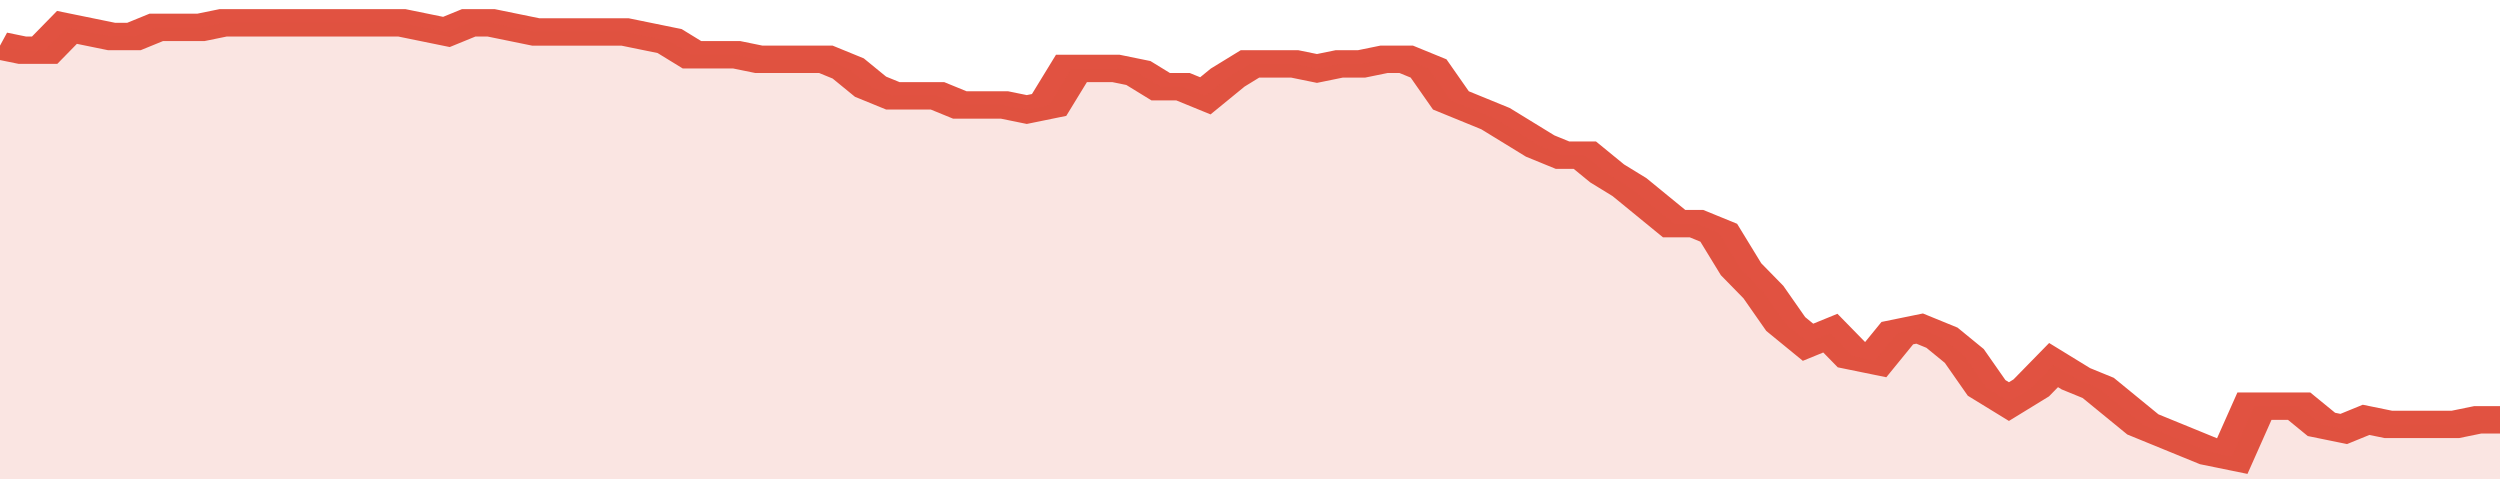 <svg xmlns="http://www.w3.org/2000/svg" viewBox="0 0 336 105" width="120" height="23" preserveAspectRatio="none">
				 <polyline fill="none" stroke="#E15241" stroke-width="6" points="0, 10 3, 11 6, 11 9, 6 12, 7 15, 8 18, 8 21, 6 24, 6 27, 6 30, 5 33, 5 36, 5 39, 5 42, 5 45, 5 48, 5 51, 5 54, 5 57, 6 60, 7 63, 5 66, 5 69, 6 72, 7 75, 7 78, 7 81, 7 84, 7 87, 8 90, 9 93, 12 96, 12 99, 12 102, 13 105, 13 108, 13 111, 13 114, 15 117, 19 120, 21 123, 21 126, 21 129, 23 132, 23 135, 23 138, 24 141, 23 144, 15 147, 15 150, 15 153, 16 156, 19 159, 19 162, 21 165, 17 168, 14 171, 14 174, 14 177, 15 180, 14 183, 14 186, 13 189, 13 192, 15 195, 22 198, 24 201, 26 204, 29 207, 32 210, 34 213, 34 216, 38 219, 41 222, 45 225, 49 228, 49 231, 51 234, 59 237, 64 240, 71 243, 75 246, 73 249, 78 252, 79 255, 73 258, 72 261, 74 264, 78 267, 85 270, 88 273, 85 276, 80 279, 83 282, 85 285, 89 288, 93 291, 95 294, 97 297, 99 300, 100 303, 89 306, 89 309, 89 312, 93 315, 94 318, 92 321, 93 324, 93 327, 93 330, 93 333, 92 336, 92 336, 92 "> </polyline>
				 <polygon fill="#E15241" opacity="0.15" points="0, 105 0, 10 3, 11 6, 11 9, 6 12, 7 15, 8 18, 8 21, 6 24, 6 27, 6 30, 5 33, 5 36, 5 39, 5 42, 5 45, 5 48, 5 51, 5 54, 5 57, 6 60, 7 63, 5 66, 5 69, 6 72, 7 75, 7 78, 7 81, 7 84, 7 87, 8 90, 9 93, 12 96, 12 99, 12 102, 13 105, 13 108, 13 111, 13 114, 15 117, 19 120, 21 123, 21 126, 21 129, 23 132, 23 135, 23 138, 24 141, 23 144, 15 147, 15 150, 15 153, 16 156, 19 159, 19 162, 21 165, 17 168, 14 171, 14 174, 14 177, 15 180, 14 183, 14 186, 13 189, 13 192, 15 195, 22 198, 24 201, 26 204, 29 207, 32 210, 34 213, 34 216, 38 219, 41 222, 45 225, 49 228, 49 231, 51 234, 59 237, 64 240, 71 243, 75 246, 73 249, 78 252, 79 255, 73 258, 72 261, 74 264, 78 267, 85 270, 88 273, 85 276, 80 279, 83 282, 85 285, 89 288, 93 291, 95 294, 97 297, 99 300, 100 303, 89 306, 89 309, 89 312, 93 315, 94 318, 92 321, 93 324, 93 327, 93 330, 93 333, 92 336, 92 336, 105 "></polygon>
			</svg>